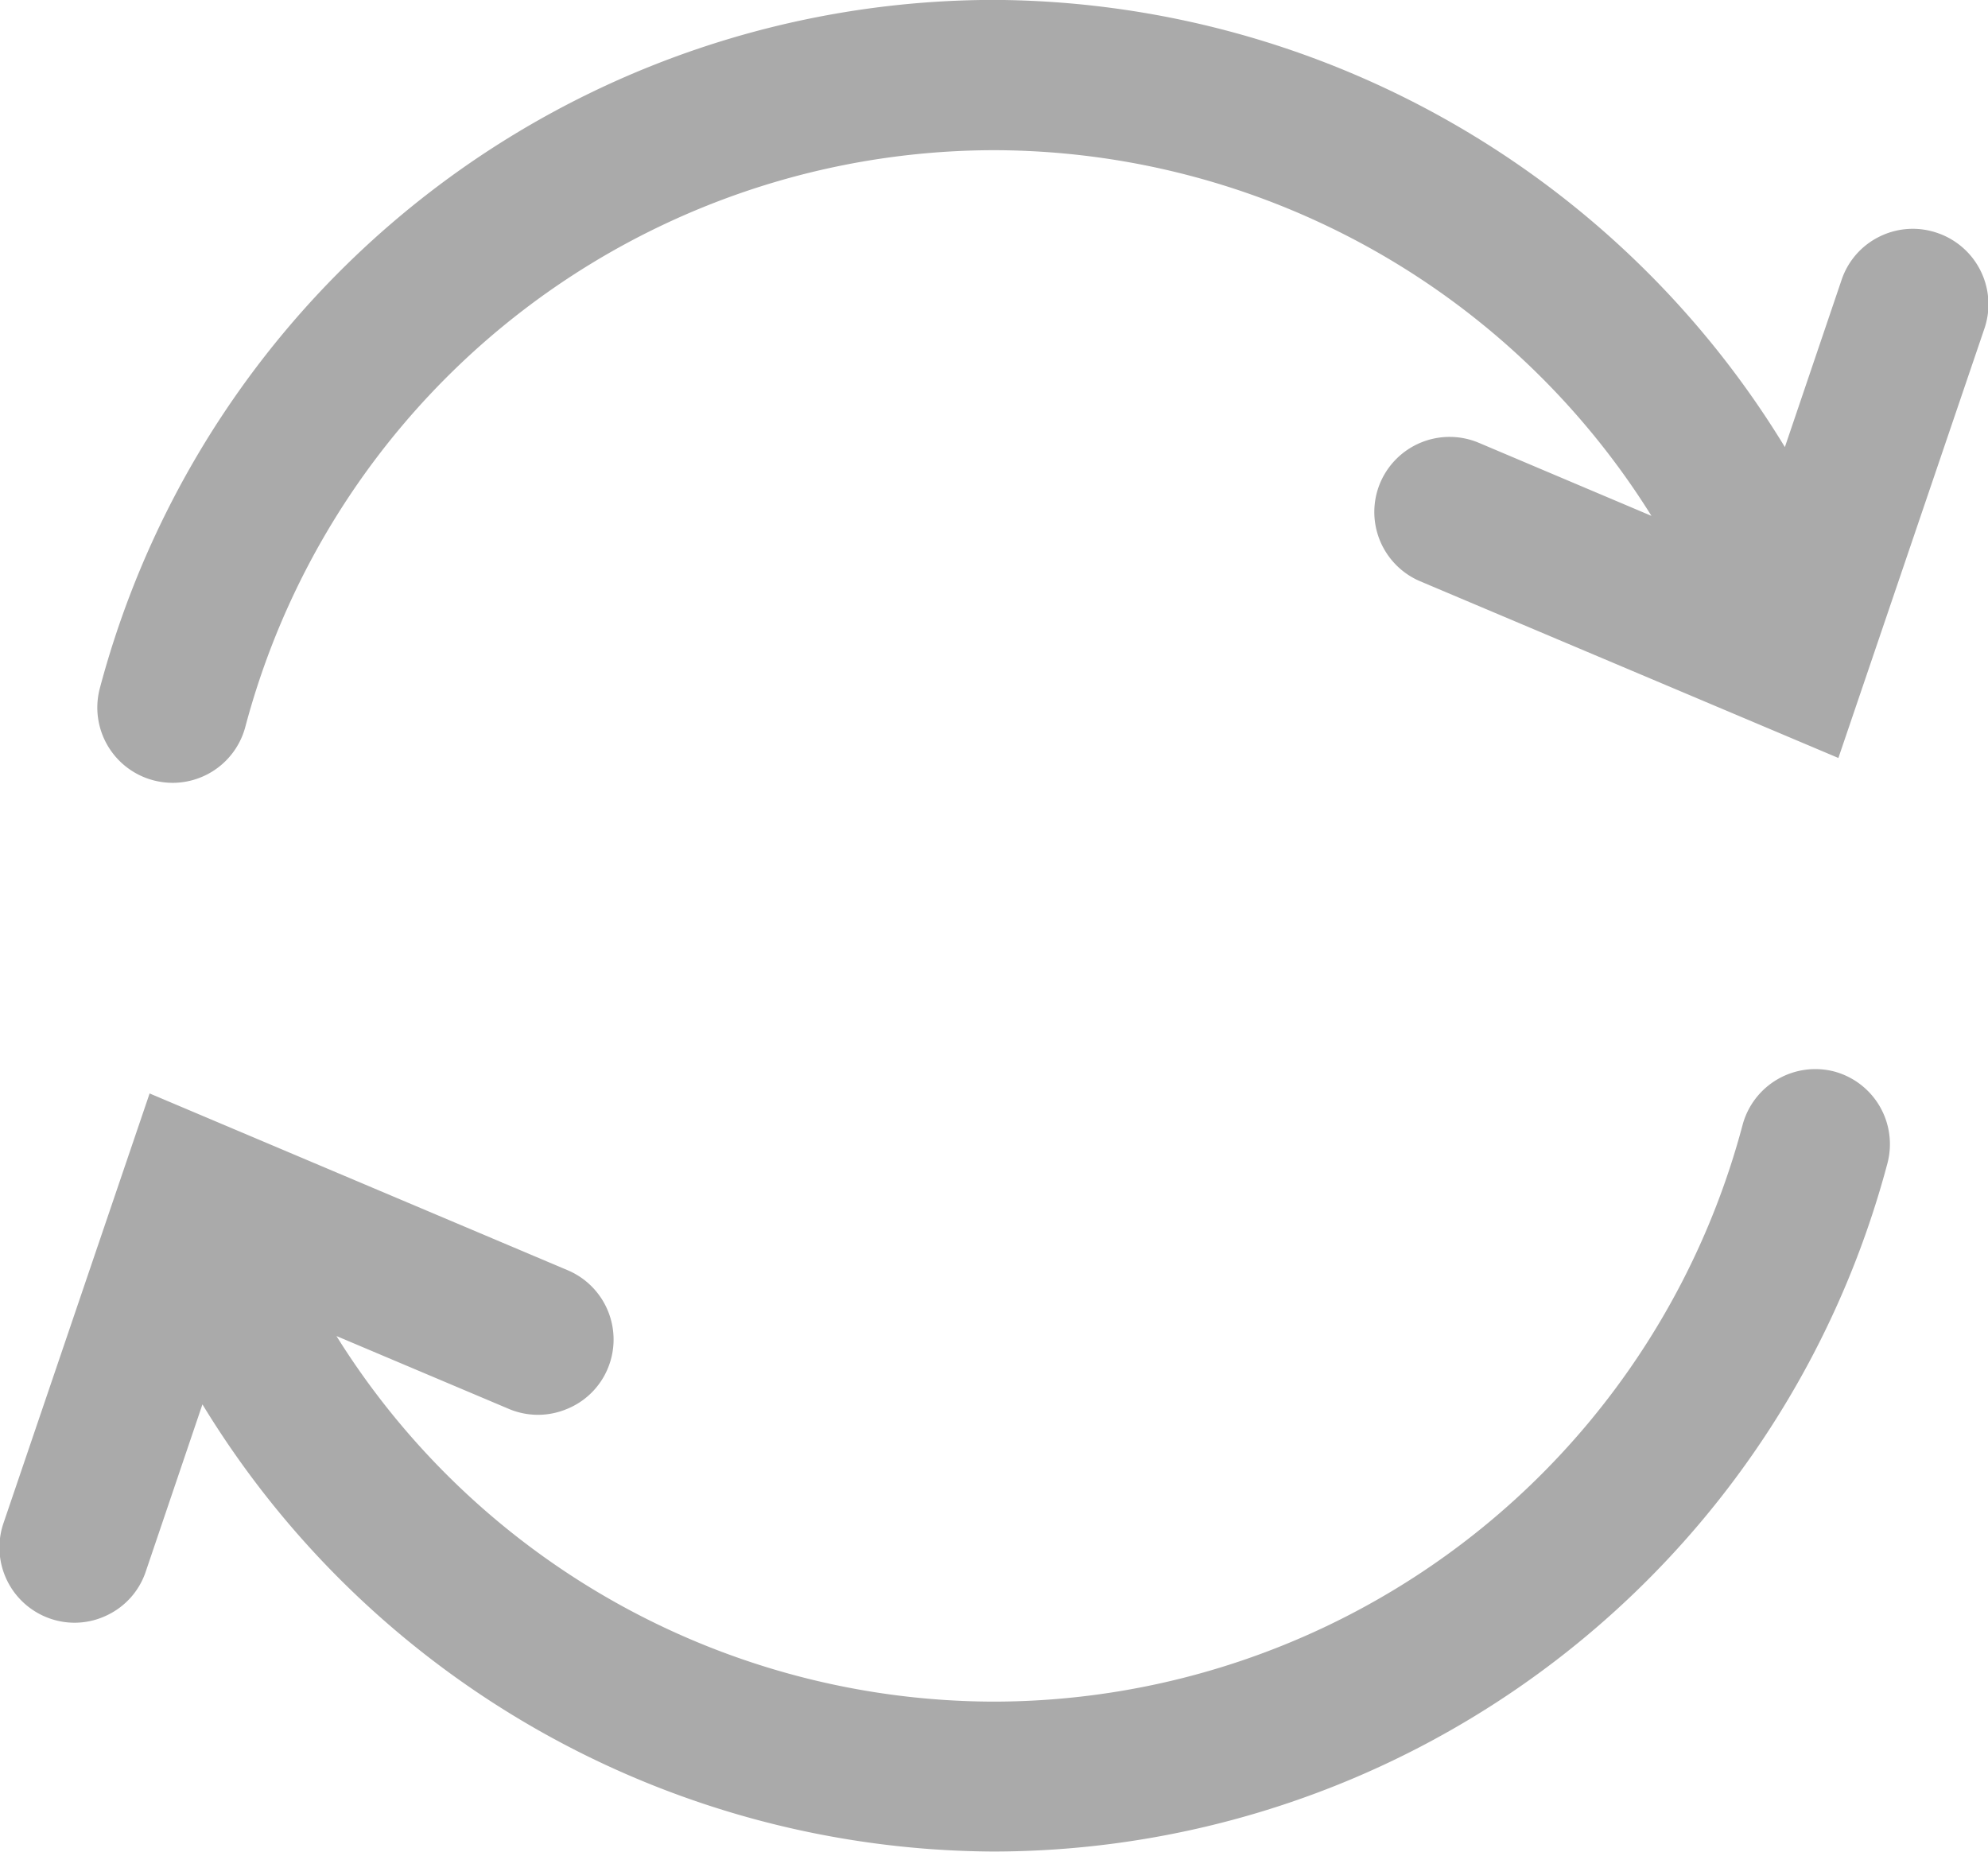 <svg xmlns="http://www.w3.org/2000/svg" width="20.397" height="19" viewBox="0 0 20.397 19">
  <g id="proces" transform="translate(3199.22 1339.319)">
    <path id="Path_95" data-name="Path 95" d="M-3177.752-1336.93a.769.769,0,0,0-.589.038.766.766,0,0,0-.39.444l-.582,1.716a9.553,9.553,0,0,0-8.115-4.588,9.5,9.5,0,0,0-9.174,7.064.772.772,0,0,0,.549.943.792.792,0,0,0,.2.026.772.772,0,0,0,.744-.574,7.958,7.958,0,0,1,7.684-5.917,7.966,7.966,0,0,1,6.743,3.752l-1.772-.75a.773.773,0,0,0-1.011.411.772.772,0,0,0,.41,1.01l4.291,1.813,1.5-4.411A.773.773,0,0,0-3177.752-1336.93Z" transform="translate(-1.594)" fill="#aaa"/>
    <path id="Path_96" data-name="Path 96" d="M-3180.4-1310.833h0a.773.773,0,0,0-.941.548,7.959,7.959,0,0,1-7.684,5.917,7.967,7.967,0,0,1-6.743-3.751l1.772.749a.767.767,0,0,0,.591,0,.765.765,0,0,0,.42-.414.772.772,0,0,0-.41-1.01l-4.29-1.814-1.5,4.411a.772.772,0,0,0,.482.978.764.764,0,0,0,.589-.039.763.763,0,0,0,.389-.443l.582-1.717a9.553,9.553,0,0,0,8.115,4.588,9.5,9.5,0,0,0,9.174-7.064A.772.772,0,0,0-3180.4-1310.833Z" transform="translate(0 -17.492)" fill="#aaa"/>
  </g>
</svg>
